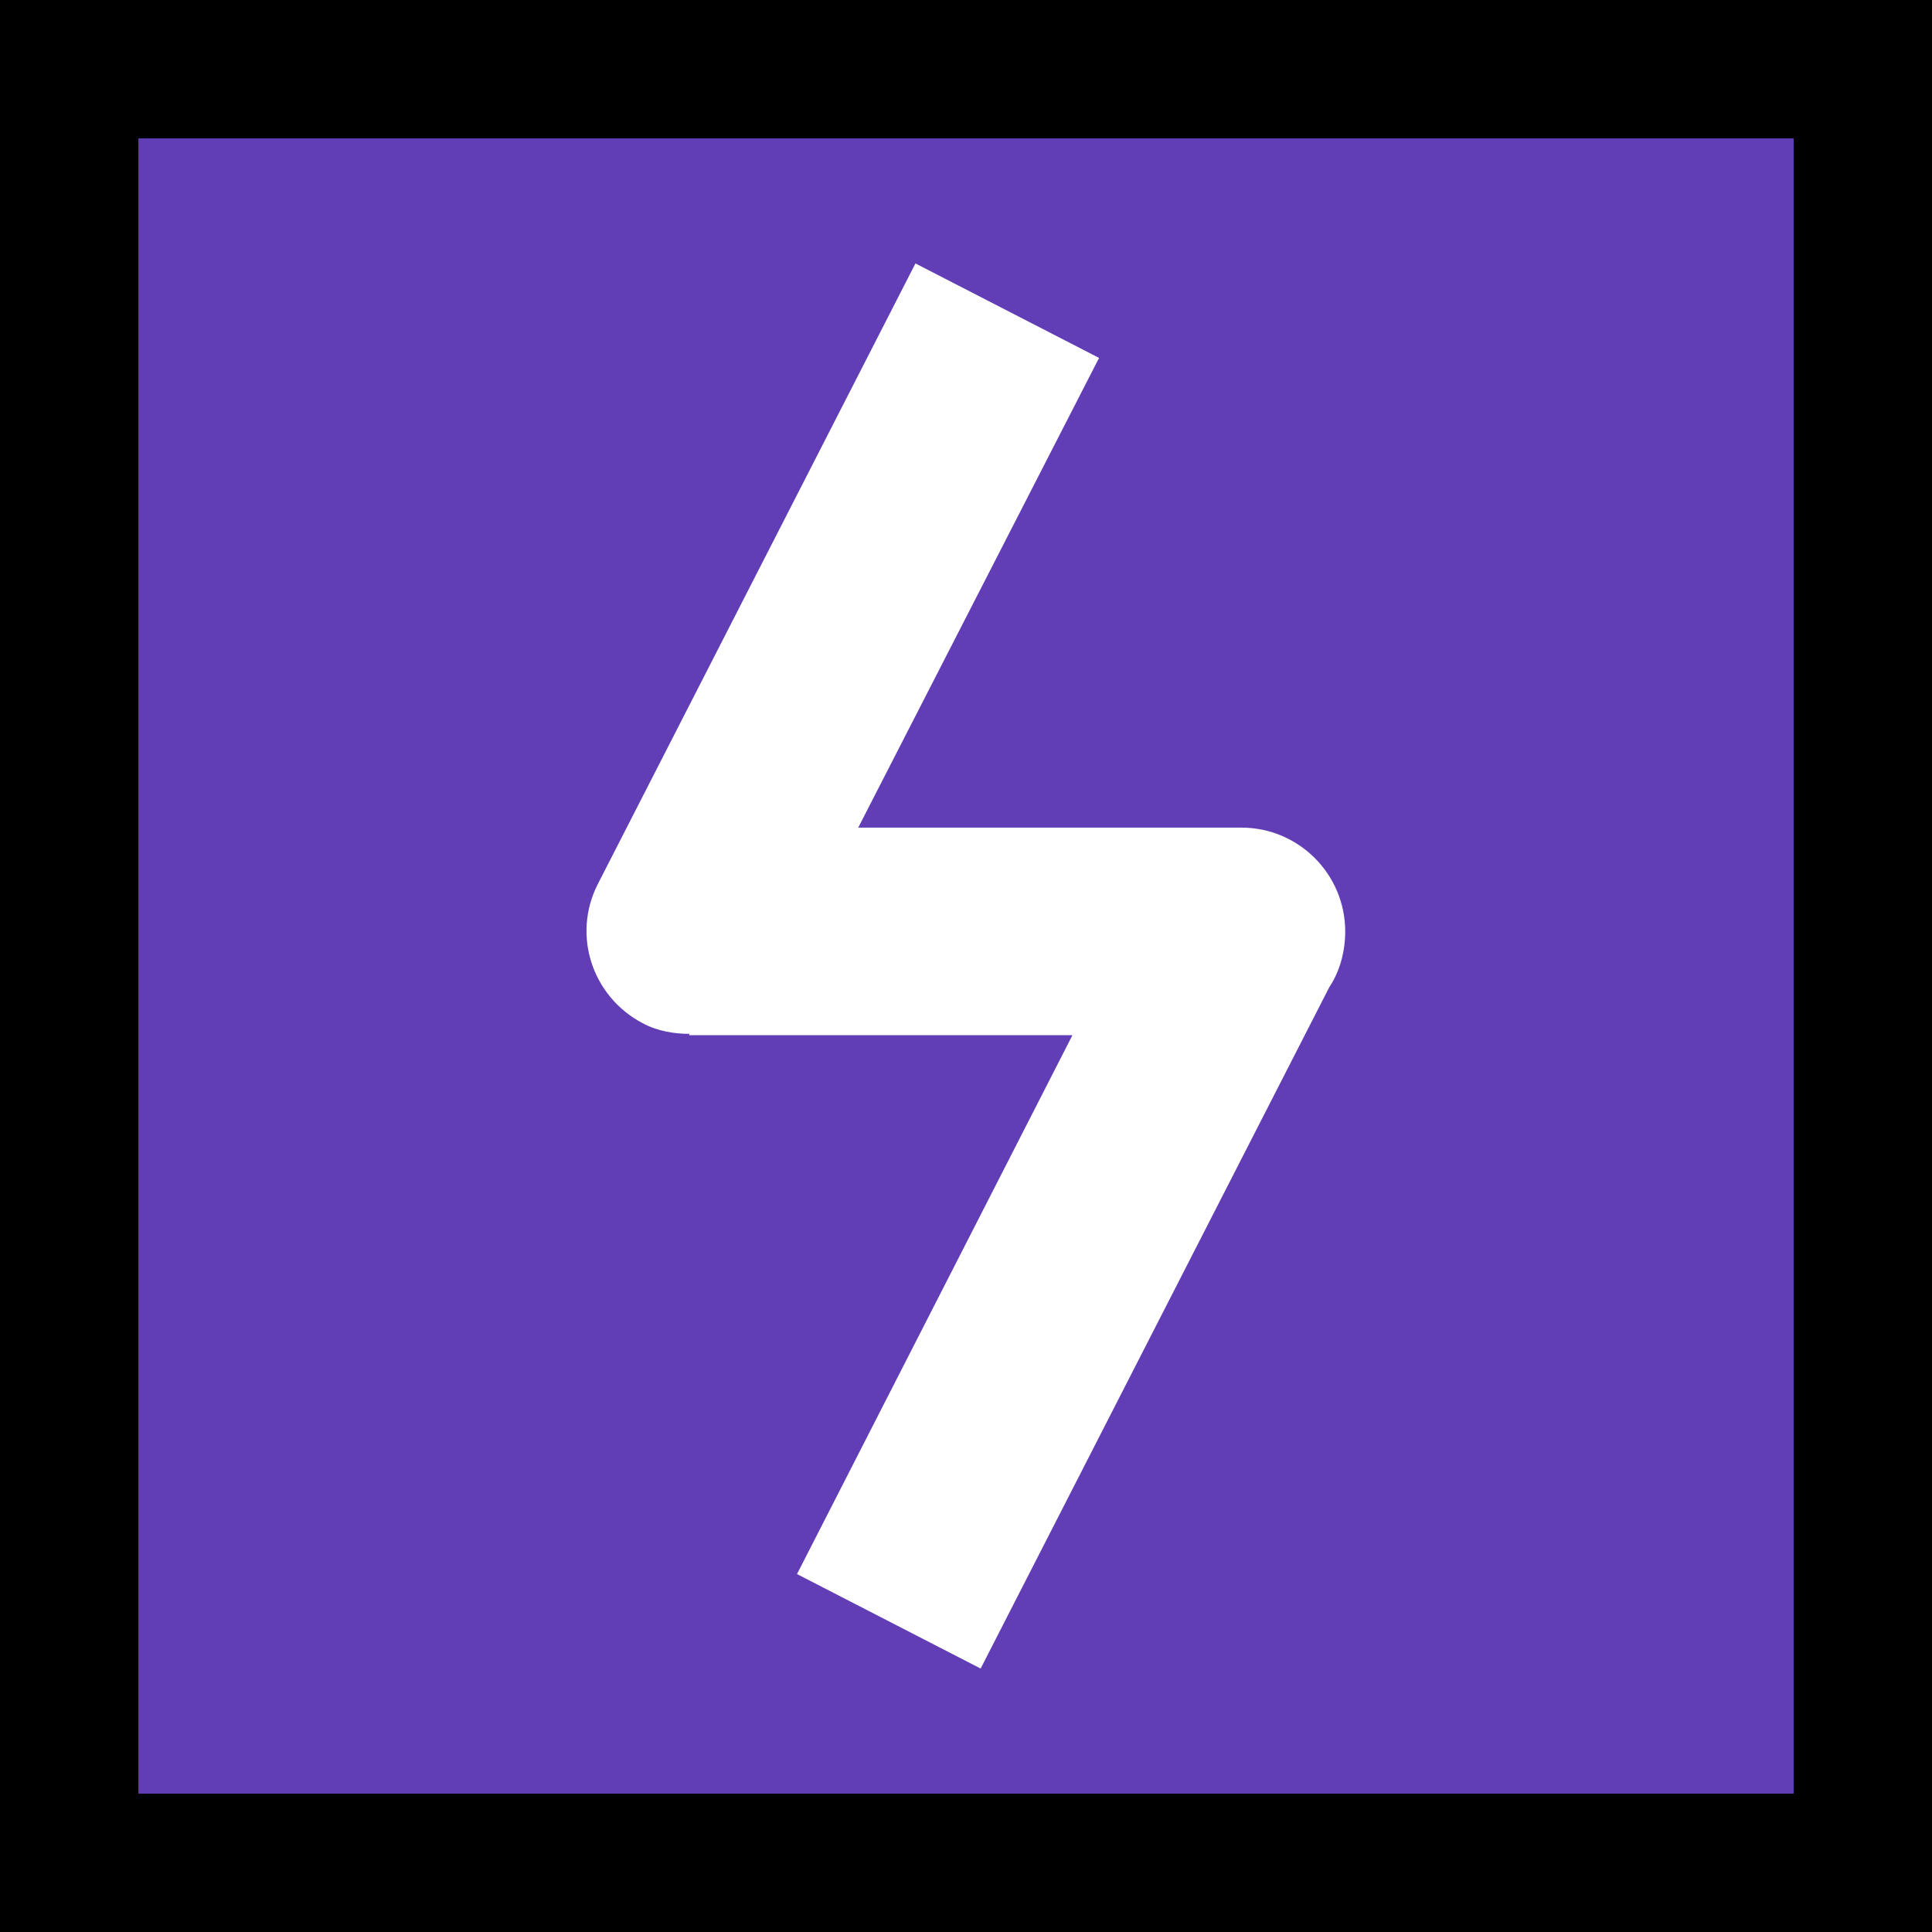 <?xml version="1.0" encoding="UTF-8"?>
<!DOCTYPE svg PUBLIC "-//W3C//DTD SVG 1.0//EN" "http://www.w3.org/TR/2001/REC-SVG-20010904/DTD/svg10.dtd">
<!-- Creator: CorelDRAW 2019 (64-Bit) -->
<svg xmlns="http://www.w3.org/2000/svg" xml:space="preserve" width="28px" height="28px" version="1.0" style="shape-rendering:geometricPrecision; text-rendering:geometricPrecision; image-rendering:optimizeQuality; fill-rule:evenodd; clip-rule:evenodd"
viewBox="0 0 1.452 1.452"
 xmlns:xlink="http://www.w3.org/1999/xlink"
 xmlns:xodm="http://www.corel.com/coreldraw/odm/2003">
 <defs>
  <style type="text/css">
   <![CDATA[
    .fil1 {fill:black}
    .fil0 {fill:#623EB6}
    .fil2 {fill:white}
   ]]>
  </style>
 </defs>
 <g id="Warstwa_x0020_1">
  <g>
   <polygon class="fil0" points="0,0 1.452,0 1.452,1.452 0,1.452 "/>
   <path id="1" class="fil1" d="M0 0l1.452 0 0 1.452 -1.452 0 0 -1.452zm1.348 0.104l-1.244 0 0 1.244 1.244 0 0 -1.244z"/>
  </g>
  <path class="fil2" d="M0.826 0.269l-0.181 0.353 0.288 0c0.043,0 0.078,0.035 0.078,0.078 0,0.015 -0.004,0.03 -0.012,0.042l-0.262 0.512 -0.138 -0.071 0.207 -0.405 -0.288 0 0 -0.001c-0.011,0 -0.024,-0.002 -0.035,-0.008 -0.038,-0.02 -0.053,-0.066 -0.034,-0.104l0.239 -0.467 0.138 0.071z"/>
 </g>
</svg>
